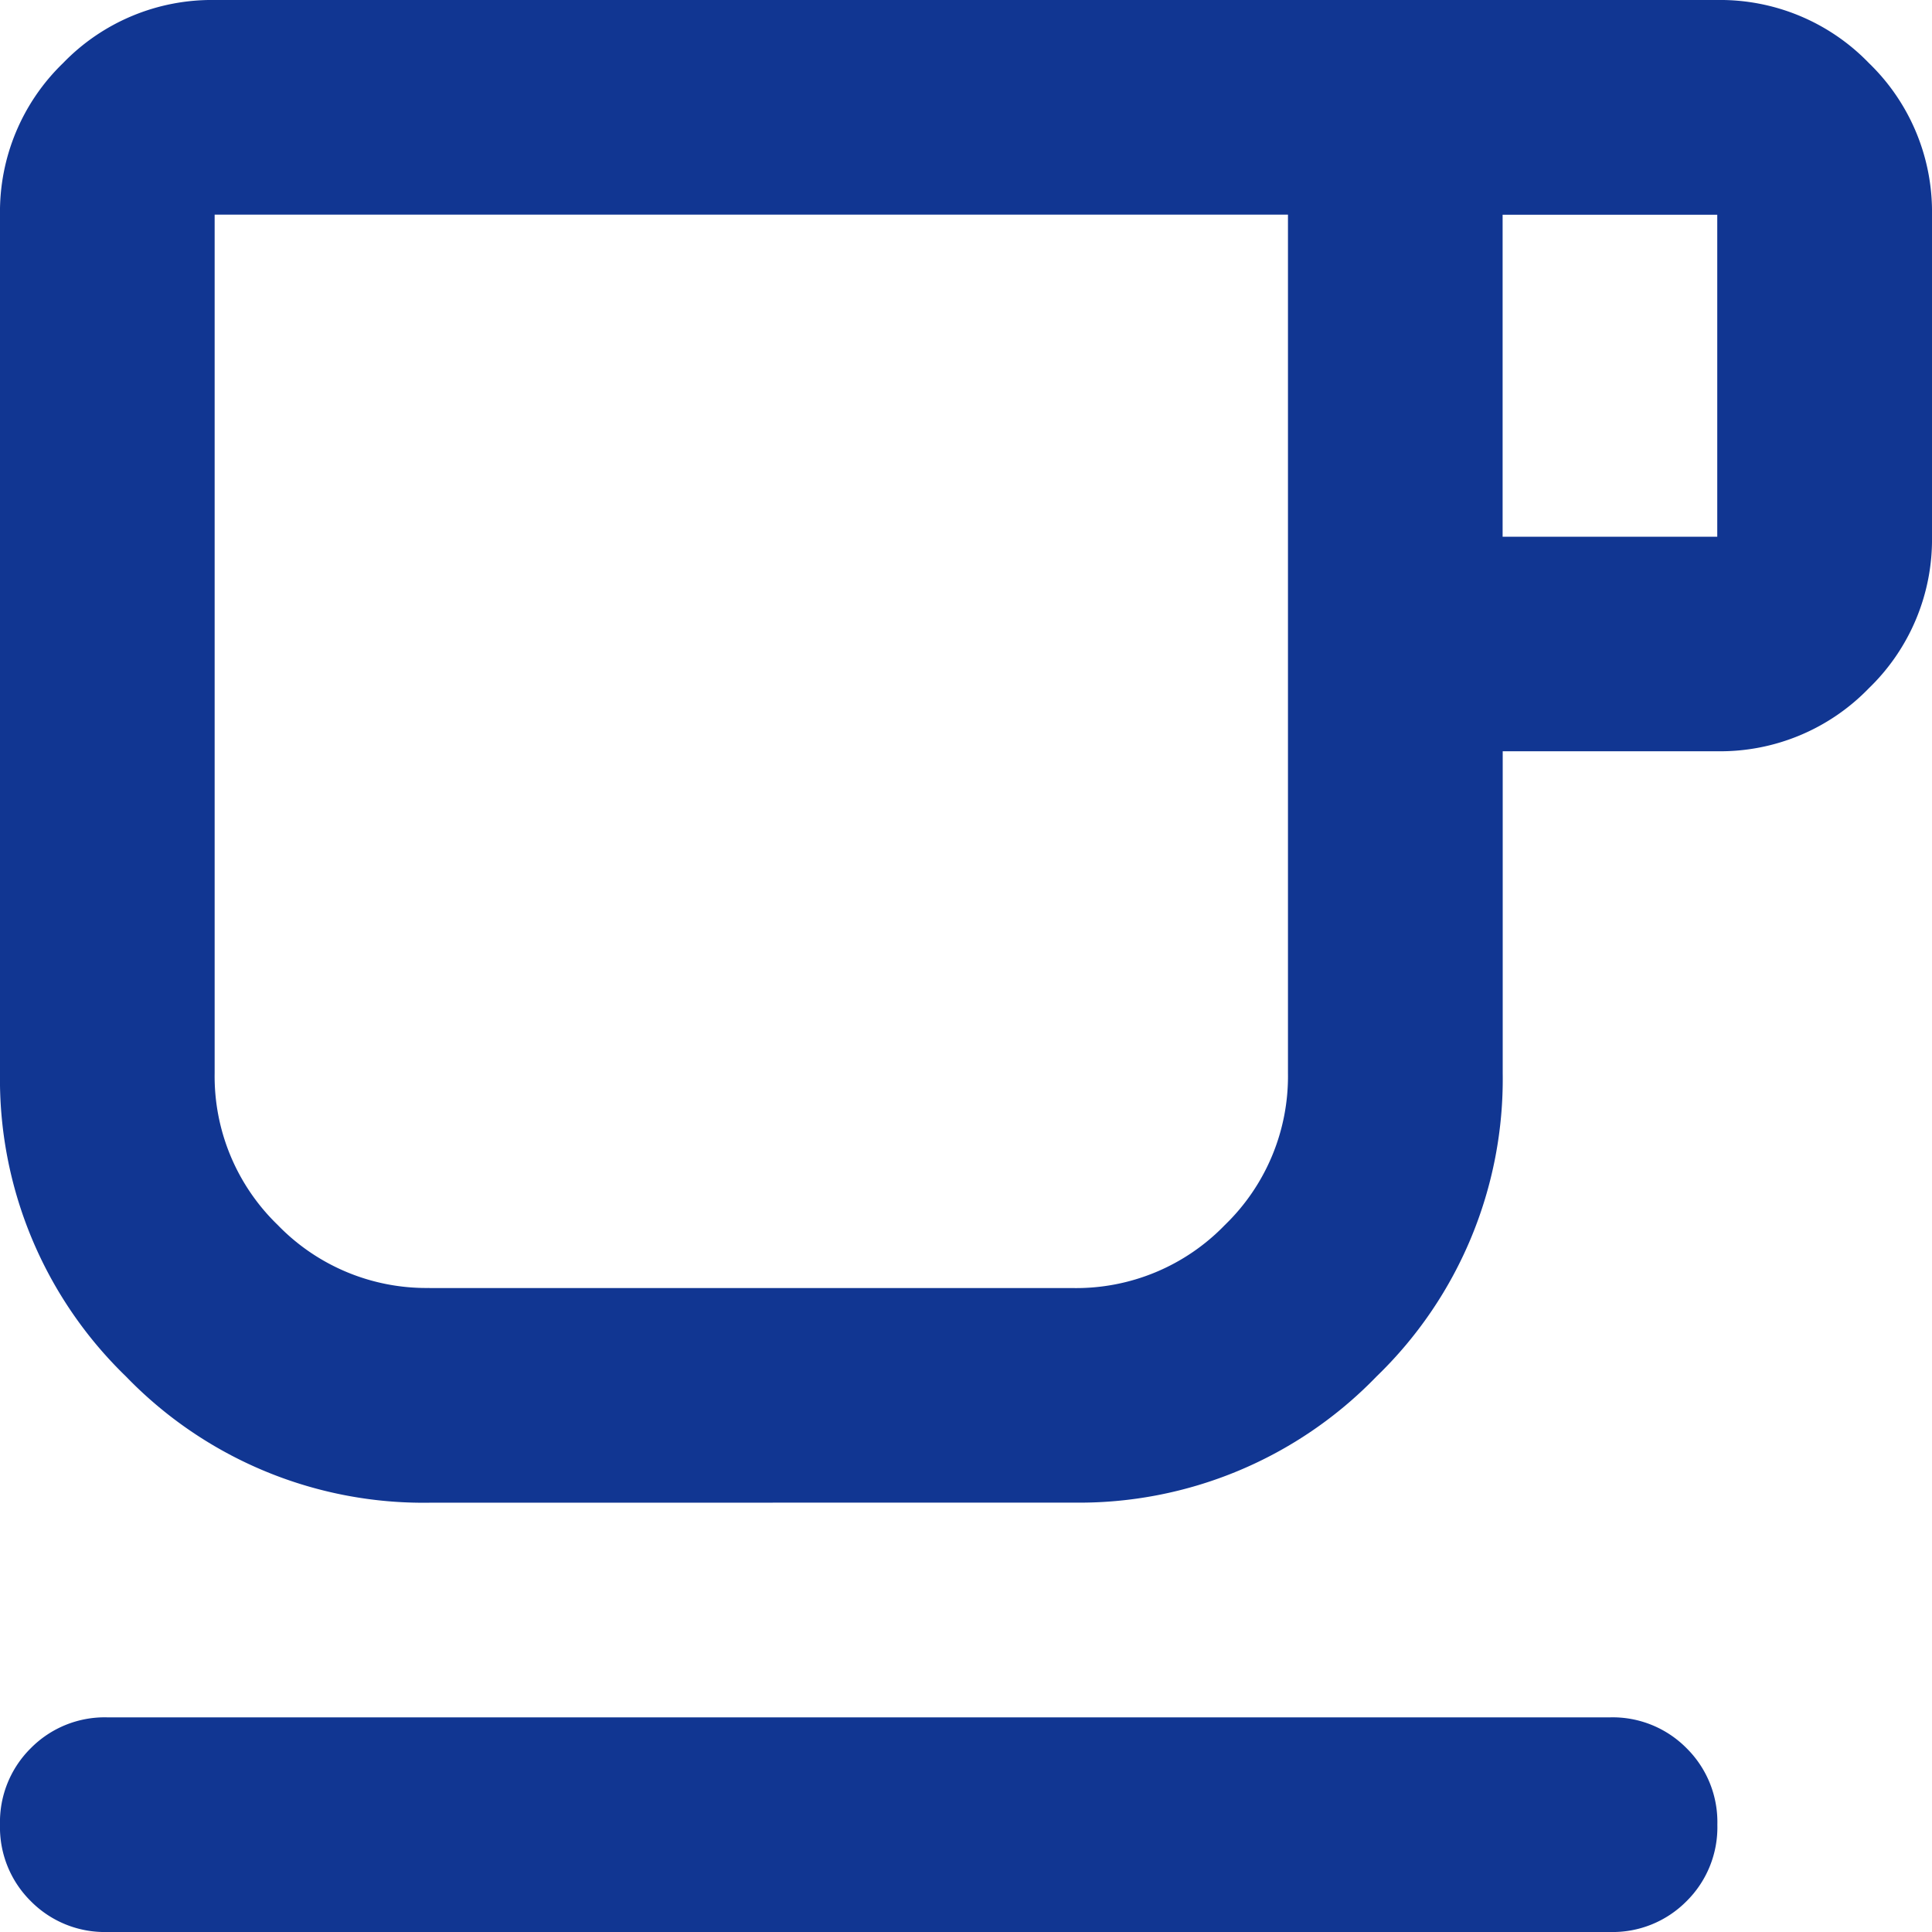 <svg xmlns="http://www.w3.org/2000/svg" width="20" height="20" viewBox="0 0 20 20"><path d="M161.111-820a1.075,1.075,0,0,1-.792-.319,1.075,1.075,0,0,1-.319-.792,1.075,1.075,0,0,1,.319-.792,1.075,1.075,0,0,1,.792-.319h15.556a1.075,1.075,0,0,1,.792.319,1.075,1.075,0,0,1,.319.792,1.075,1.075,0,0,1-.319.792,1.075,1.075,0,0,1-.792.319Zm3.333-4.444a4.28,4.28,0,0,1-3.139-1.306A4.28,4.28,0,0,1,160-828.889v-8.889a2.14,2.14,0,0,1,.653-1.569,2.14,2.14,0,0,1,1.569-.653h15.556a2.14,2.14,0,0,1,1.569.653,2.14,2.14,0,0,1,.653,1.569v3.333a2.14,2.14,0,0,1-.653,1.569,2.14,2.14,0,0,1-1.569.653h-2.222v3.333a4.28,4.28,0,0,1-1.306,3.139,4.28,4.28,0,0,1-3.139,1.306Zm0-2.222h6.667a2.14,2.14,0,0,0,1.569-.653,2.14,2.14,0,0,0,.653-1.57v-8.889H162.222v8.889a2.14,2.14,0,0,0,.653,1.57A2.14,2.14,0,0,0,164.444-826.667Zm11.111-7.778h2.222v-3.333h-2.222Zm-11.111,7.778h0Z" transform="translate(-160 840)" fill="#113692"/></svg>